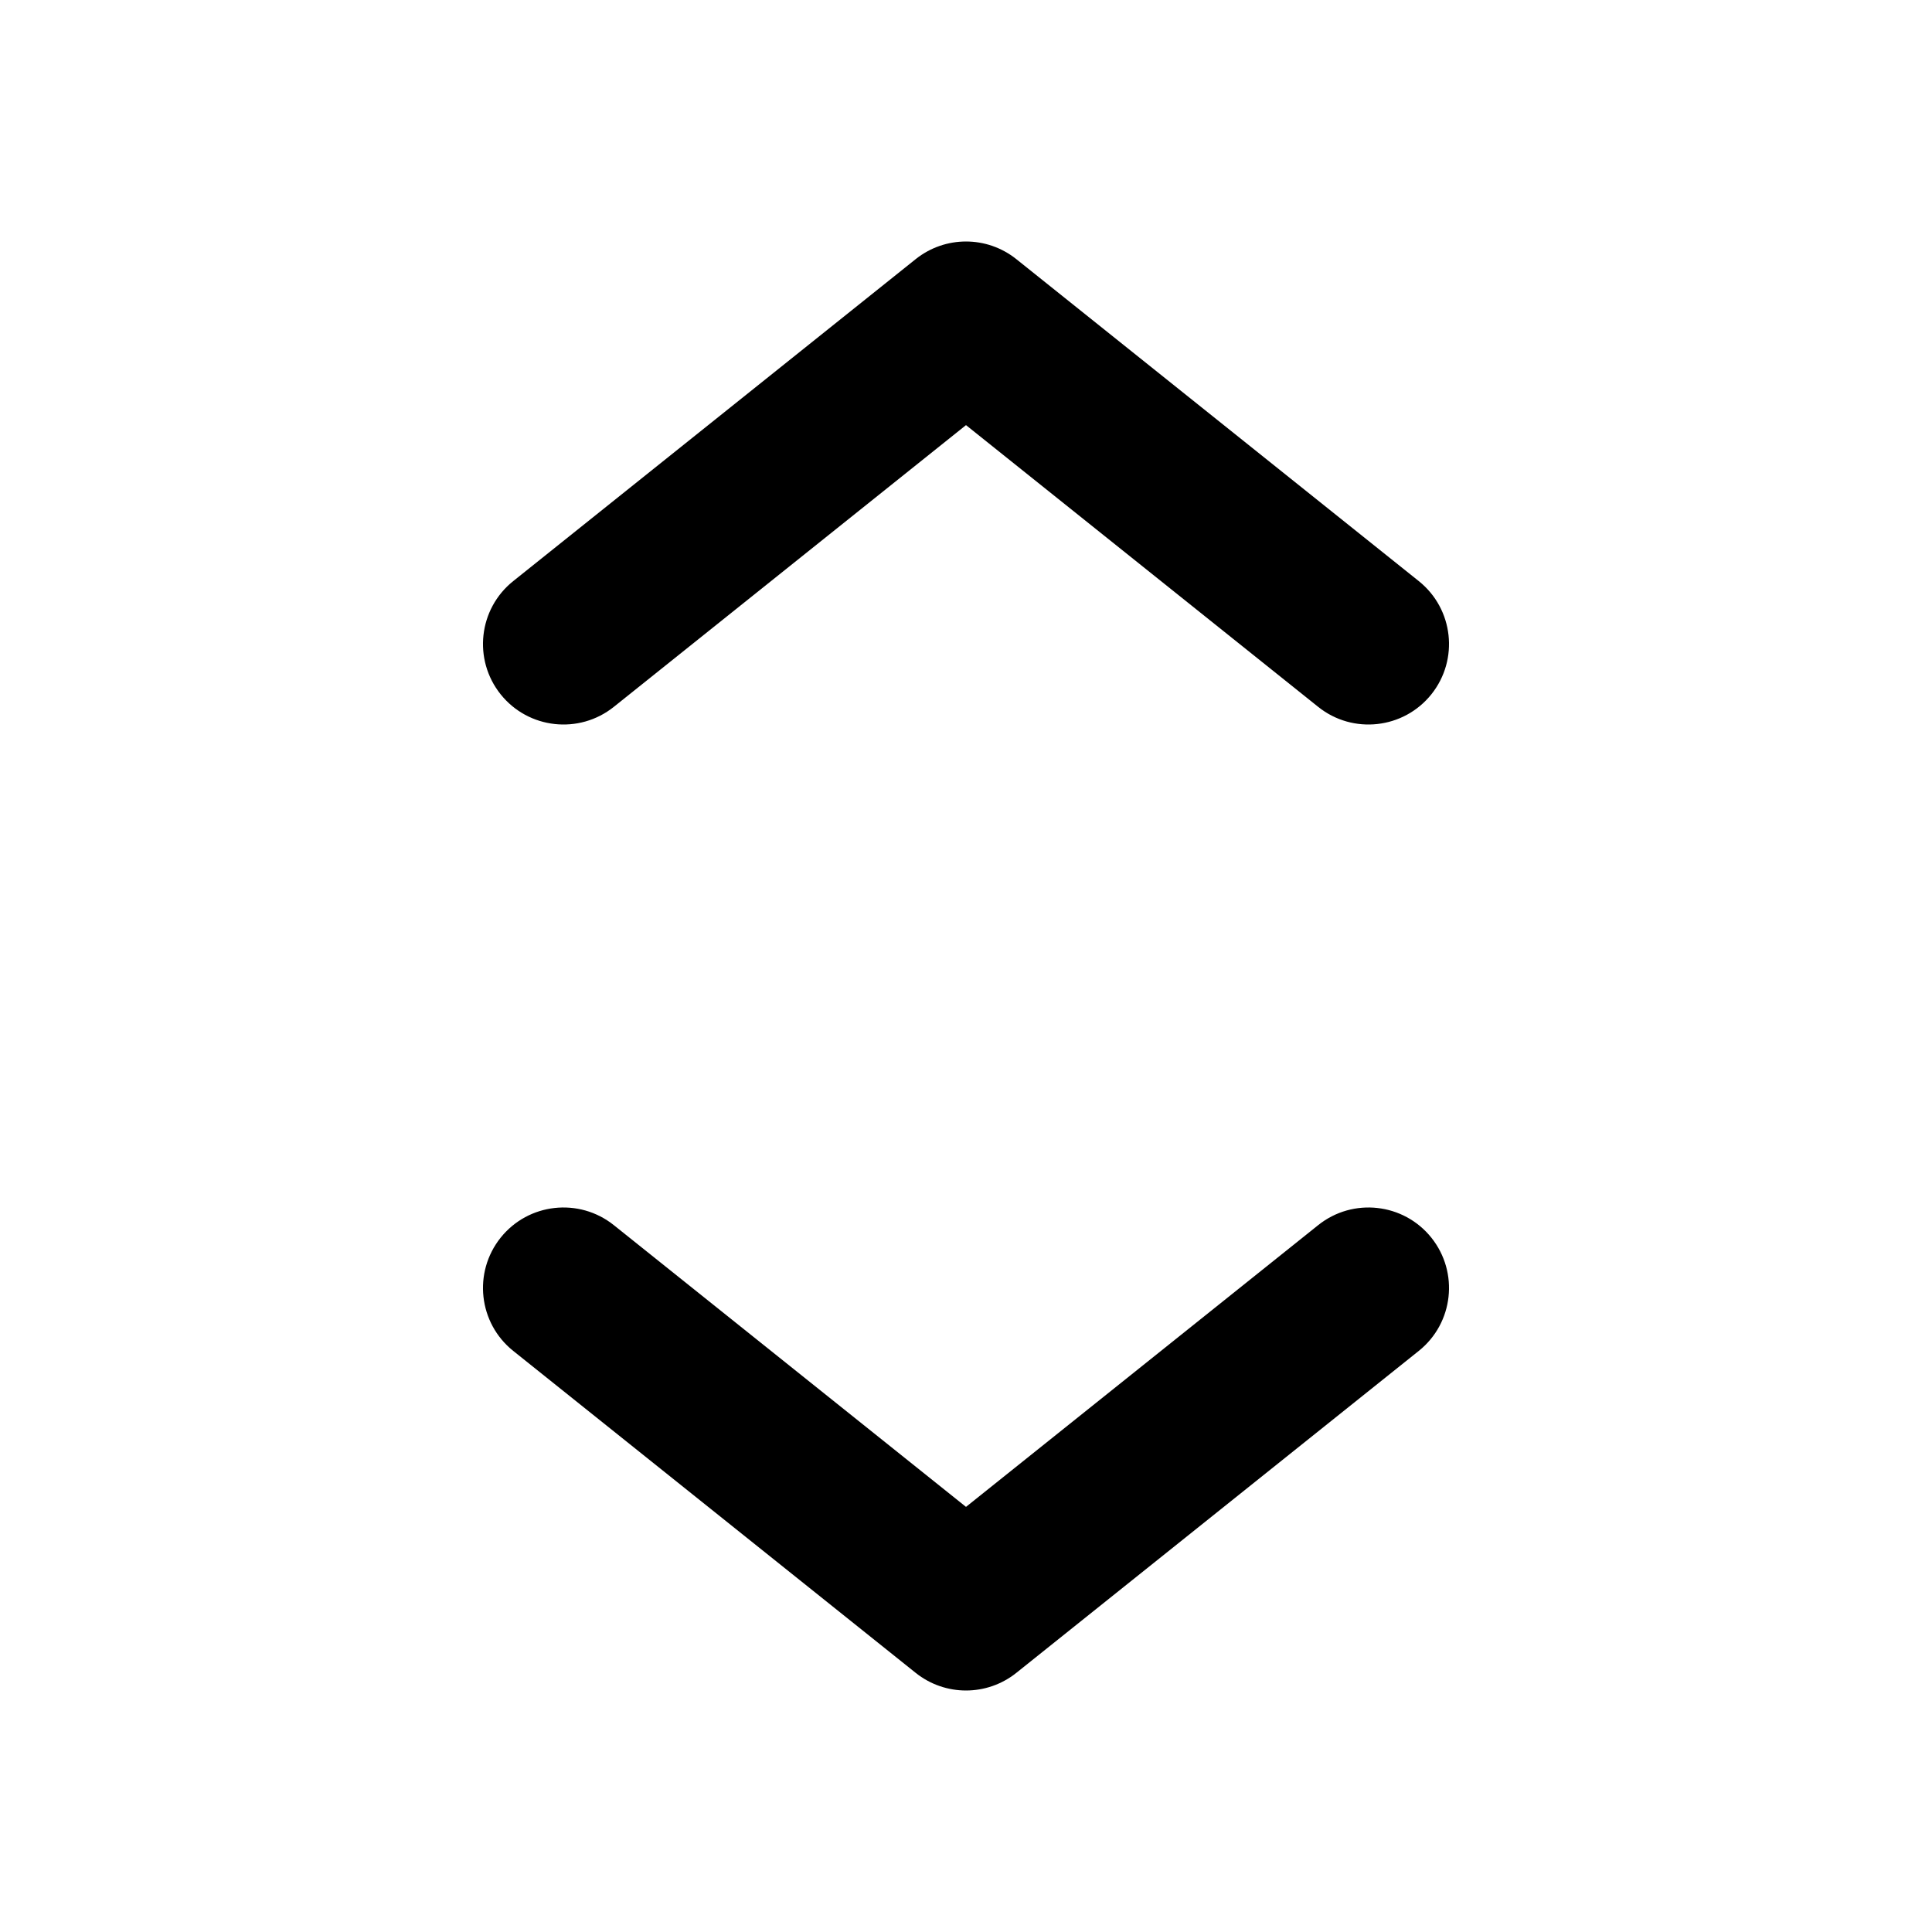 <svg width="24" height="24" viewBox="0 0 24 24" fill="none" xmlns="http://www.w3.org/2000/svg">
<path fill-rule="evenodd" clip-rule="evenodd" d="M17.781 8.625C17.436 9.056 16.806 9.126 16.375 8.781L12 5.281L7.625 8.781C7.193 9.126 6.564 9.056 6.219 8.625C5.874 8.193 5.944 7.564 6.375 7.219L11.375 3.219C11.741 2.927 12.259 2.927 12.625 3.219L17.625 7.219C18.056 7.564 18.126 8.193 17.781 8.625ZM17.781 15.375C18.126 15.807 18.056 16.436 17.625 16.781L12.625 20.781C12.259 21.073 11.741 21.073 11.375 20.781L6.375 16.781C5.944 16.436 5.874 15.807 6.219 15.375C6.564 14.944 7.193 14.874 7.625 15.219L12 18.719L16.375 15.219C16.806 14.874 17.436 14.944 17.781 15.375Z" fill="black"/>
</svg>
